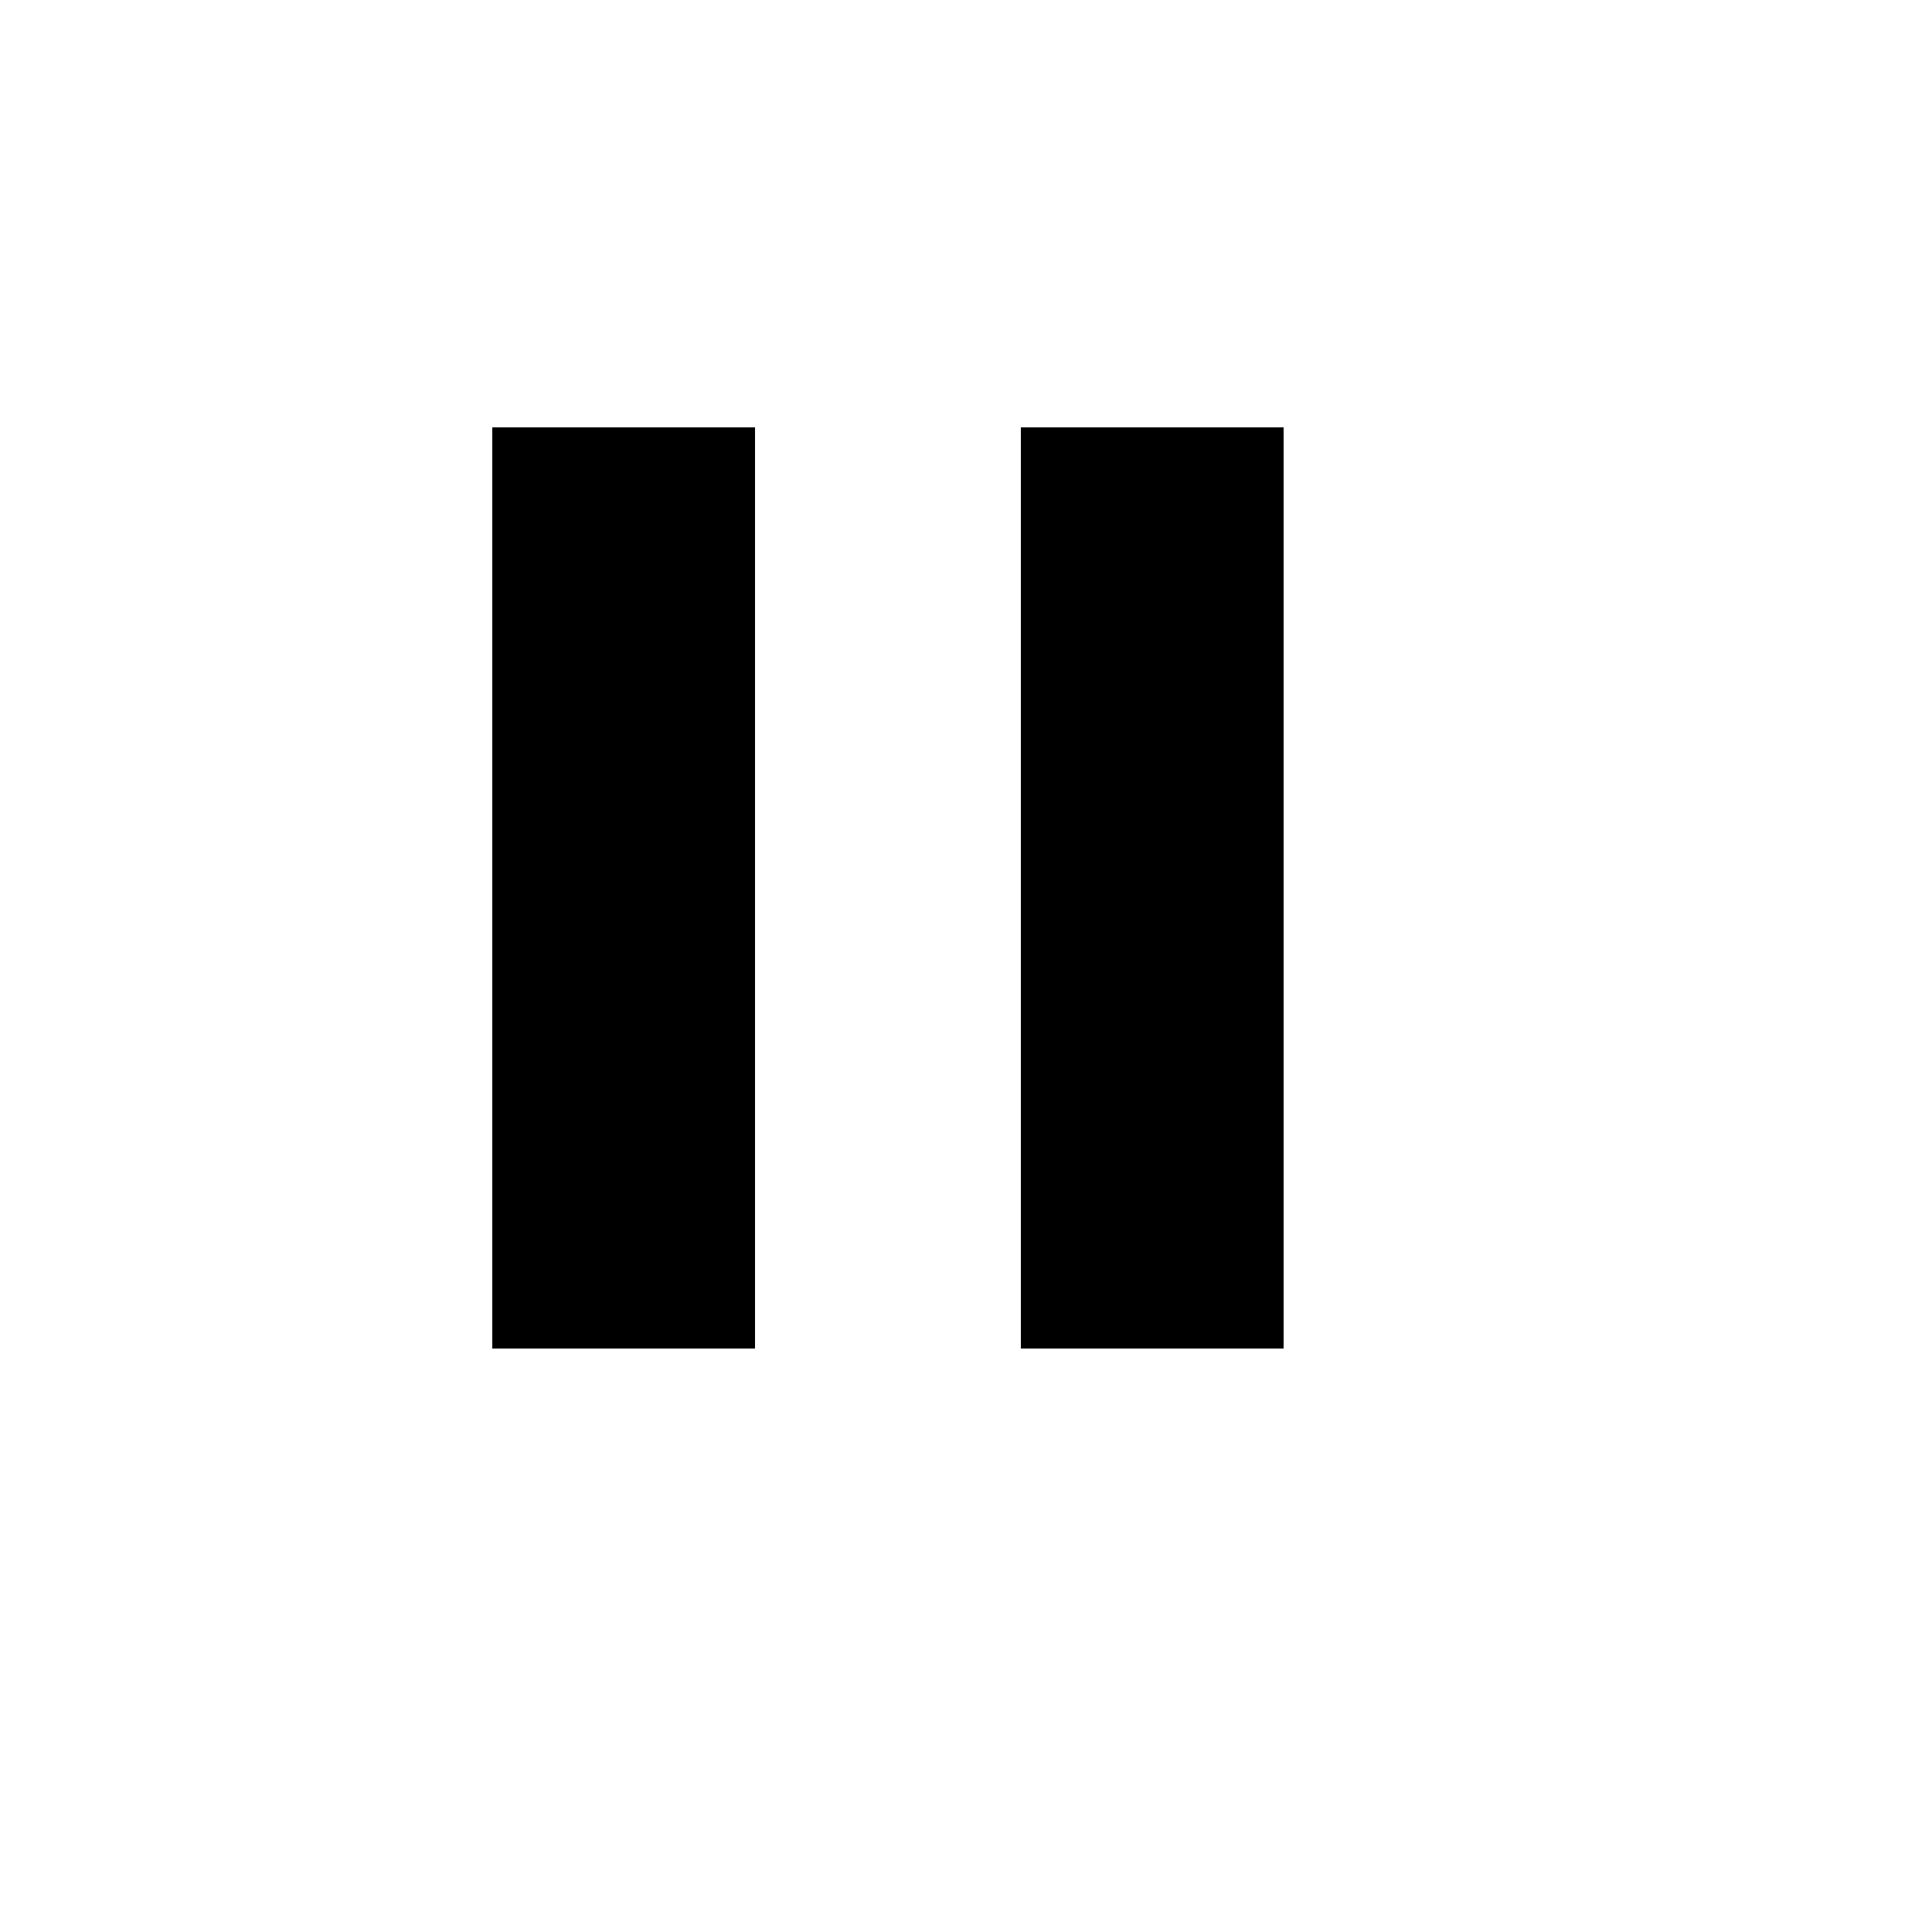 <svg xmlns="http://www.w3.org/2000/svg" width="40" height="40" viewBox="0 0 40 40">
  <path transform="translate(2,2) scale(0.032 0.032)" d="M598,214h170v596h-170v-596zM256 810v-596h170v596h-170z"></path>
</svg>
